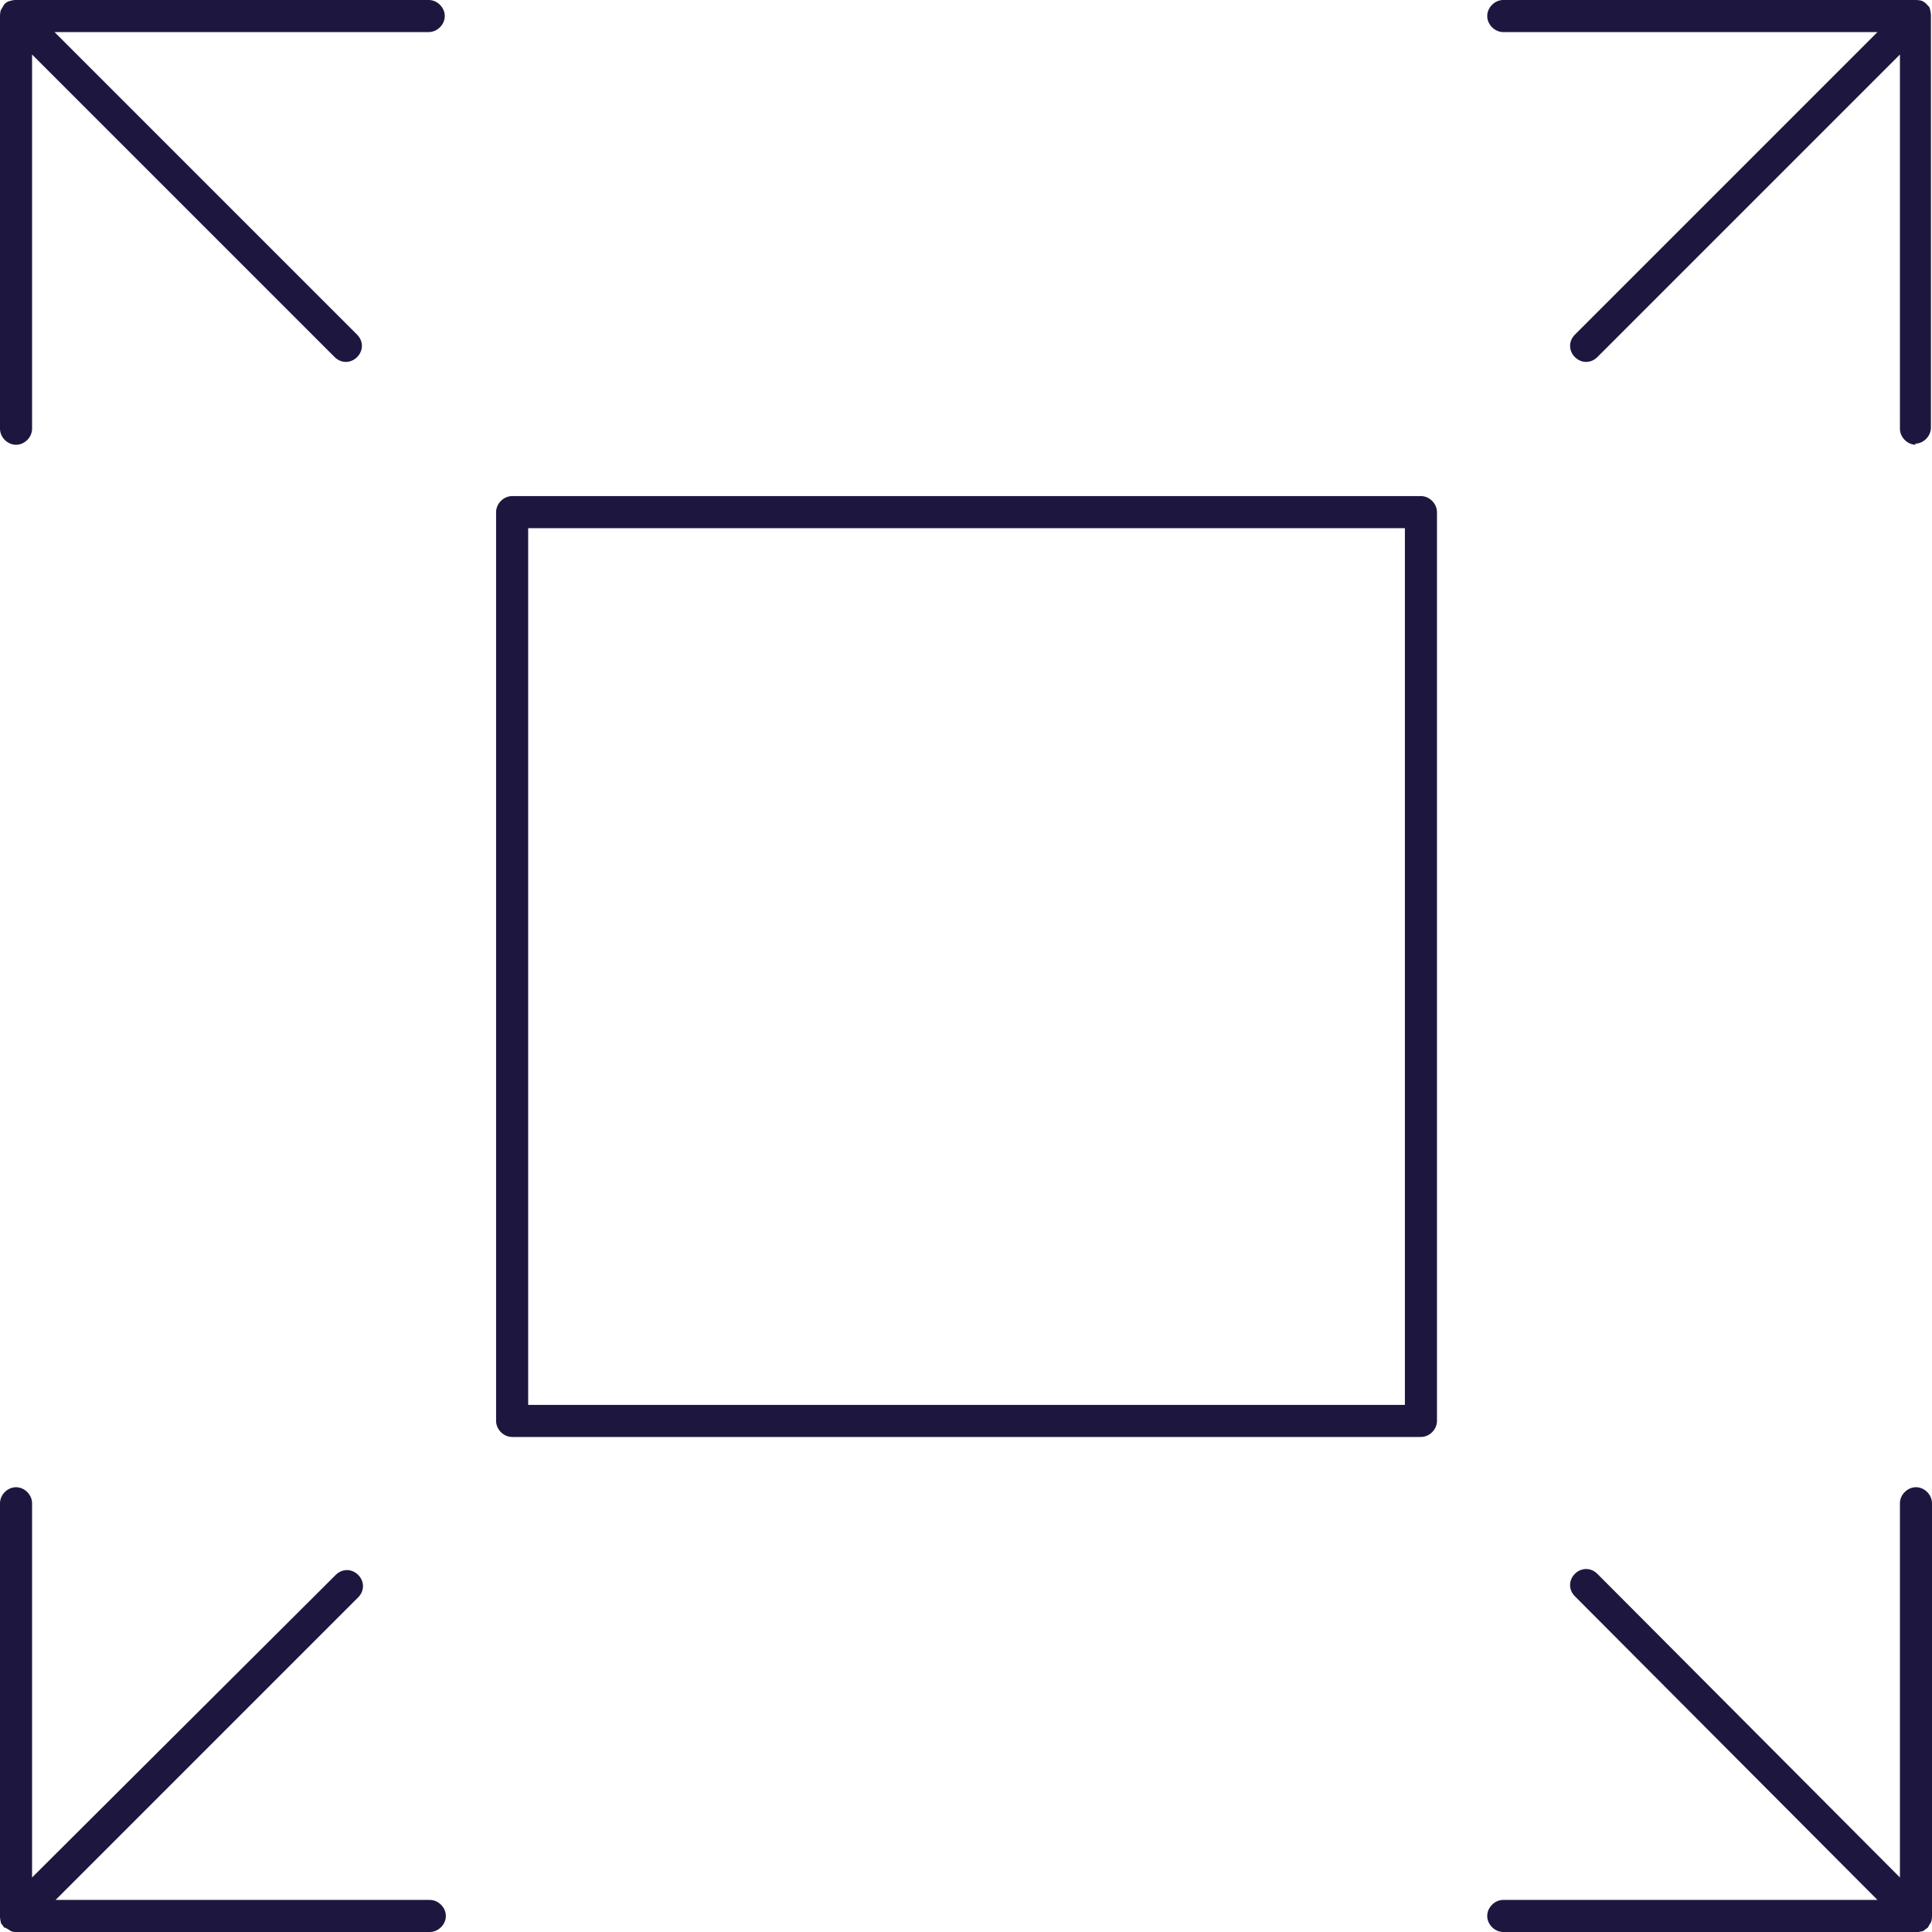 <?xml version="1.0" encoding="UTF-8"?><svg xmlns="http://www.w3.org/2000/svg" id="Layer_168073462e904b" data-name="Layer 1" viewBox="0 0 18.07 18.07" aria-hidden="true" style="fill:url(#CerosGradient_idde7a59588);" width="18px" height="18px">
  <defs><linearGradient class="cerosgradient" data-cerosgradient="true" id="CerosGradient_idde7a59588" gradientUnits="userSpaceOnUse" x1="50%" y1="100%" x2="50%" y2="0%"><stop offset="0%" stop-color="#1D1740"/><stop offset="100%" stop-color="#1D1740"/></linearGradient><linearGradient/>
    <style>
      .cls-1-68073462e904b{
        fill: #646769;
      }
    </style>
  </defs>
  <path class="cls-1-68073462e904b" d="M17.92,18.07h-3.86c-.08,0-.15-.07-.15-.15s.07-.15.15-.15h3.5l-2.83-2.84c-.06-.06-.06-.15,0-.21s.15-.06.21,0l2.83,2.84v-3.5c0-.08.07-.15.15-.15s.15.07.15.15v3.86h0s0,.04-.01.06h0s-.02.03-.03.05h0s0,0,0,0h0s0,0,0,0h0s0,0,0,0h0s-.03.02-.04.03h0s-.04.01-.05.01h0ZM4.01,18.07H.15s-.04,0-.05-.01h0s-.03-.02-.05-.03c0,0,0,0,0,0h0s0,0,0,0H.04s0,0,0,0h0s0,0,0,0H.04s0,0,0,0H.04s-.02-.03-.03-.04H.01s-.01-.04-.01-.06h0v-3.87c0-.08.07-.15.15-.15s.15.07.15.15v3.5l2.84-2.83c.06-.06.15-.06.21,0s.06.15,0,.21l-2.83,2.83h3.5c.08,0,.15.07.15.15s-.07.15-.15.15ZM13.29,13.44H4.79c-.08,0-.15-.07-.15-.15V4.79c0-.08.07-.15.15-.15h8.5c.08,0,.15.07.15.15v8.5c0,.08-.07.15-.15.15ZM4.94,13.14h8.2V4.94H4.94v8.2ZM17.92,4.16c-.08,0-.15-.07-.15-.15V.51l-2.83,2.83c-.06.06-.15.06-.21,0s-.06-.15,0-.21l2.83-2.83h-3.5c-.08,0-.15-.07-.15-.15s.07-.15.15-.15h3.86s.04,0,.06.01h0s.02.01.03.02c0,0,.01.01.02.02,0,0,.02.02.02.03h0s.01.04.01.06v3.86c0,.08-.07.15-.15.15ZM.15,4.16c-.08,0-.15-.07-.15-.15V.15h0s0-.04.01-.06H.01s.02-.03.03-.05H.04s0,0,0,0h0s0,0,0,0h0s.03-.03.05-.03h0s.03-.01.05-.01h3.87c.08,0,.15.07.15.15s-.07.15-.15.15H.51l2.83,2.83c.06.06.06.15,0,.21s-.15.06-.21,0L.3.51v3.5c0,.08-.07.15-.15.15Z" style="fill:url(#CerosGradient_idde7a59588);"/>
</svg>